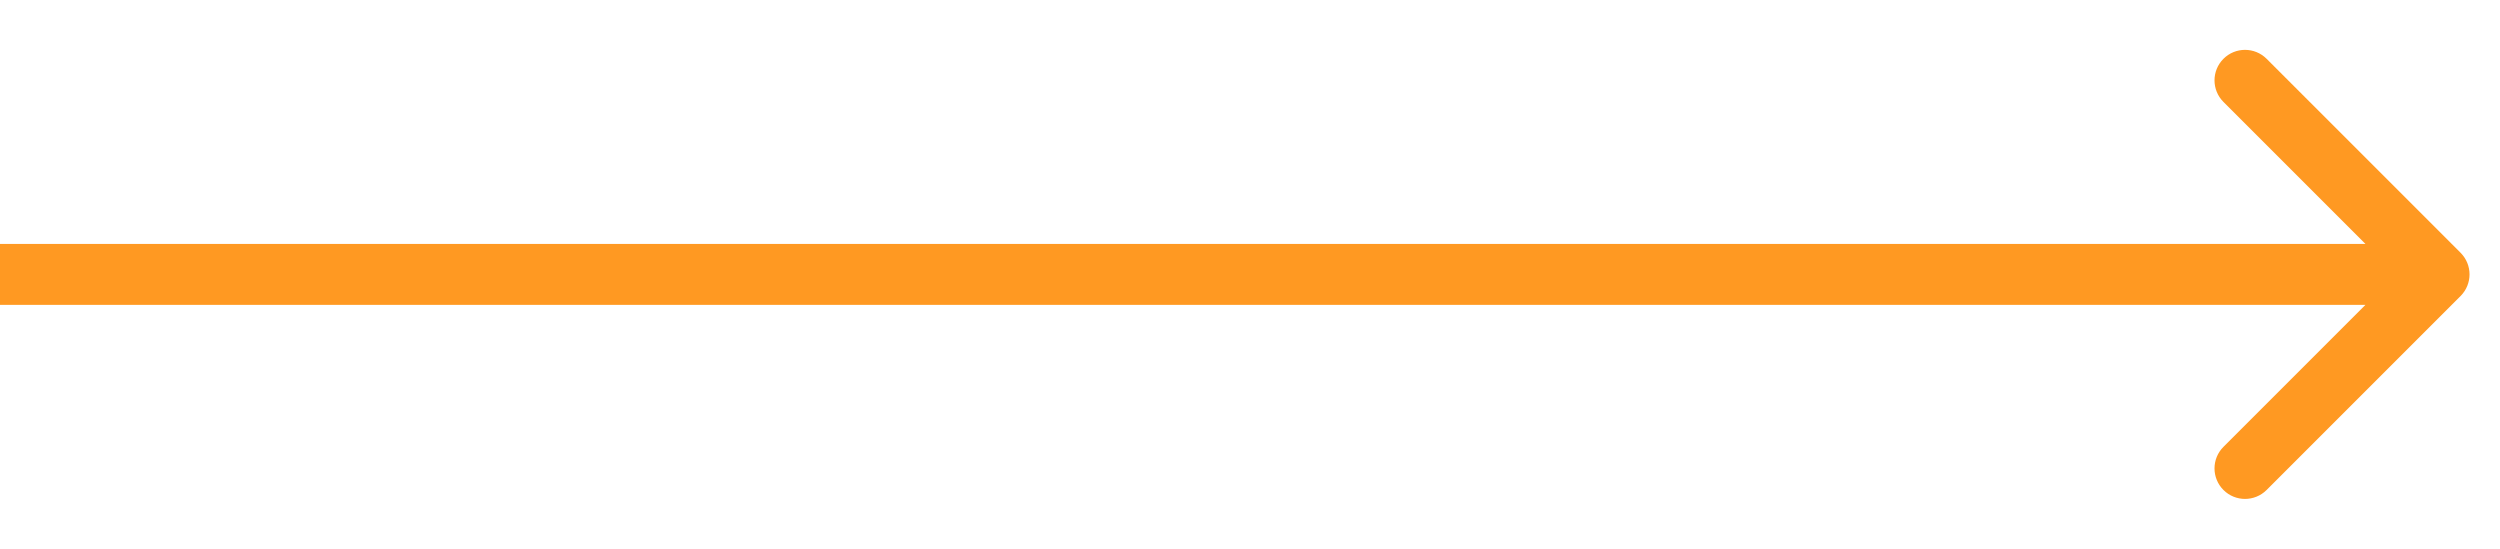 <svg width="41" height="9" viewBox="0 0 41 9" fill="none" xmlns="http://www.w3.org/2000/svg">
<path id="Arrow 1" d="M40.354 4.854C40.549 4.658 40.549 4.342 40.354 4.146L37.172 0.964C36.976 0.769 36.66 0.769 36.465 0.964C36.269 1.16 36.269 1.476 36.465 1.672L39.293 4.5L36.465 7.328C36.269 7.524 36.269 7.84 36.465 8.036C36.66 8.231 36.976 8.231 37.172 8.036L40.354 4.854ZM0 5H40V4H0V5Z" fill="#FF9922"/>
</svg>
